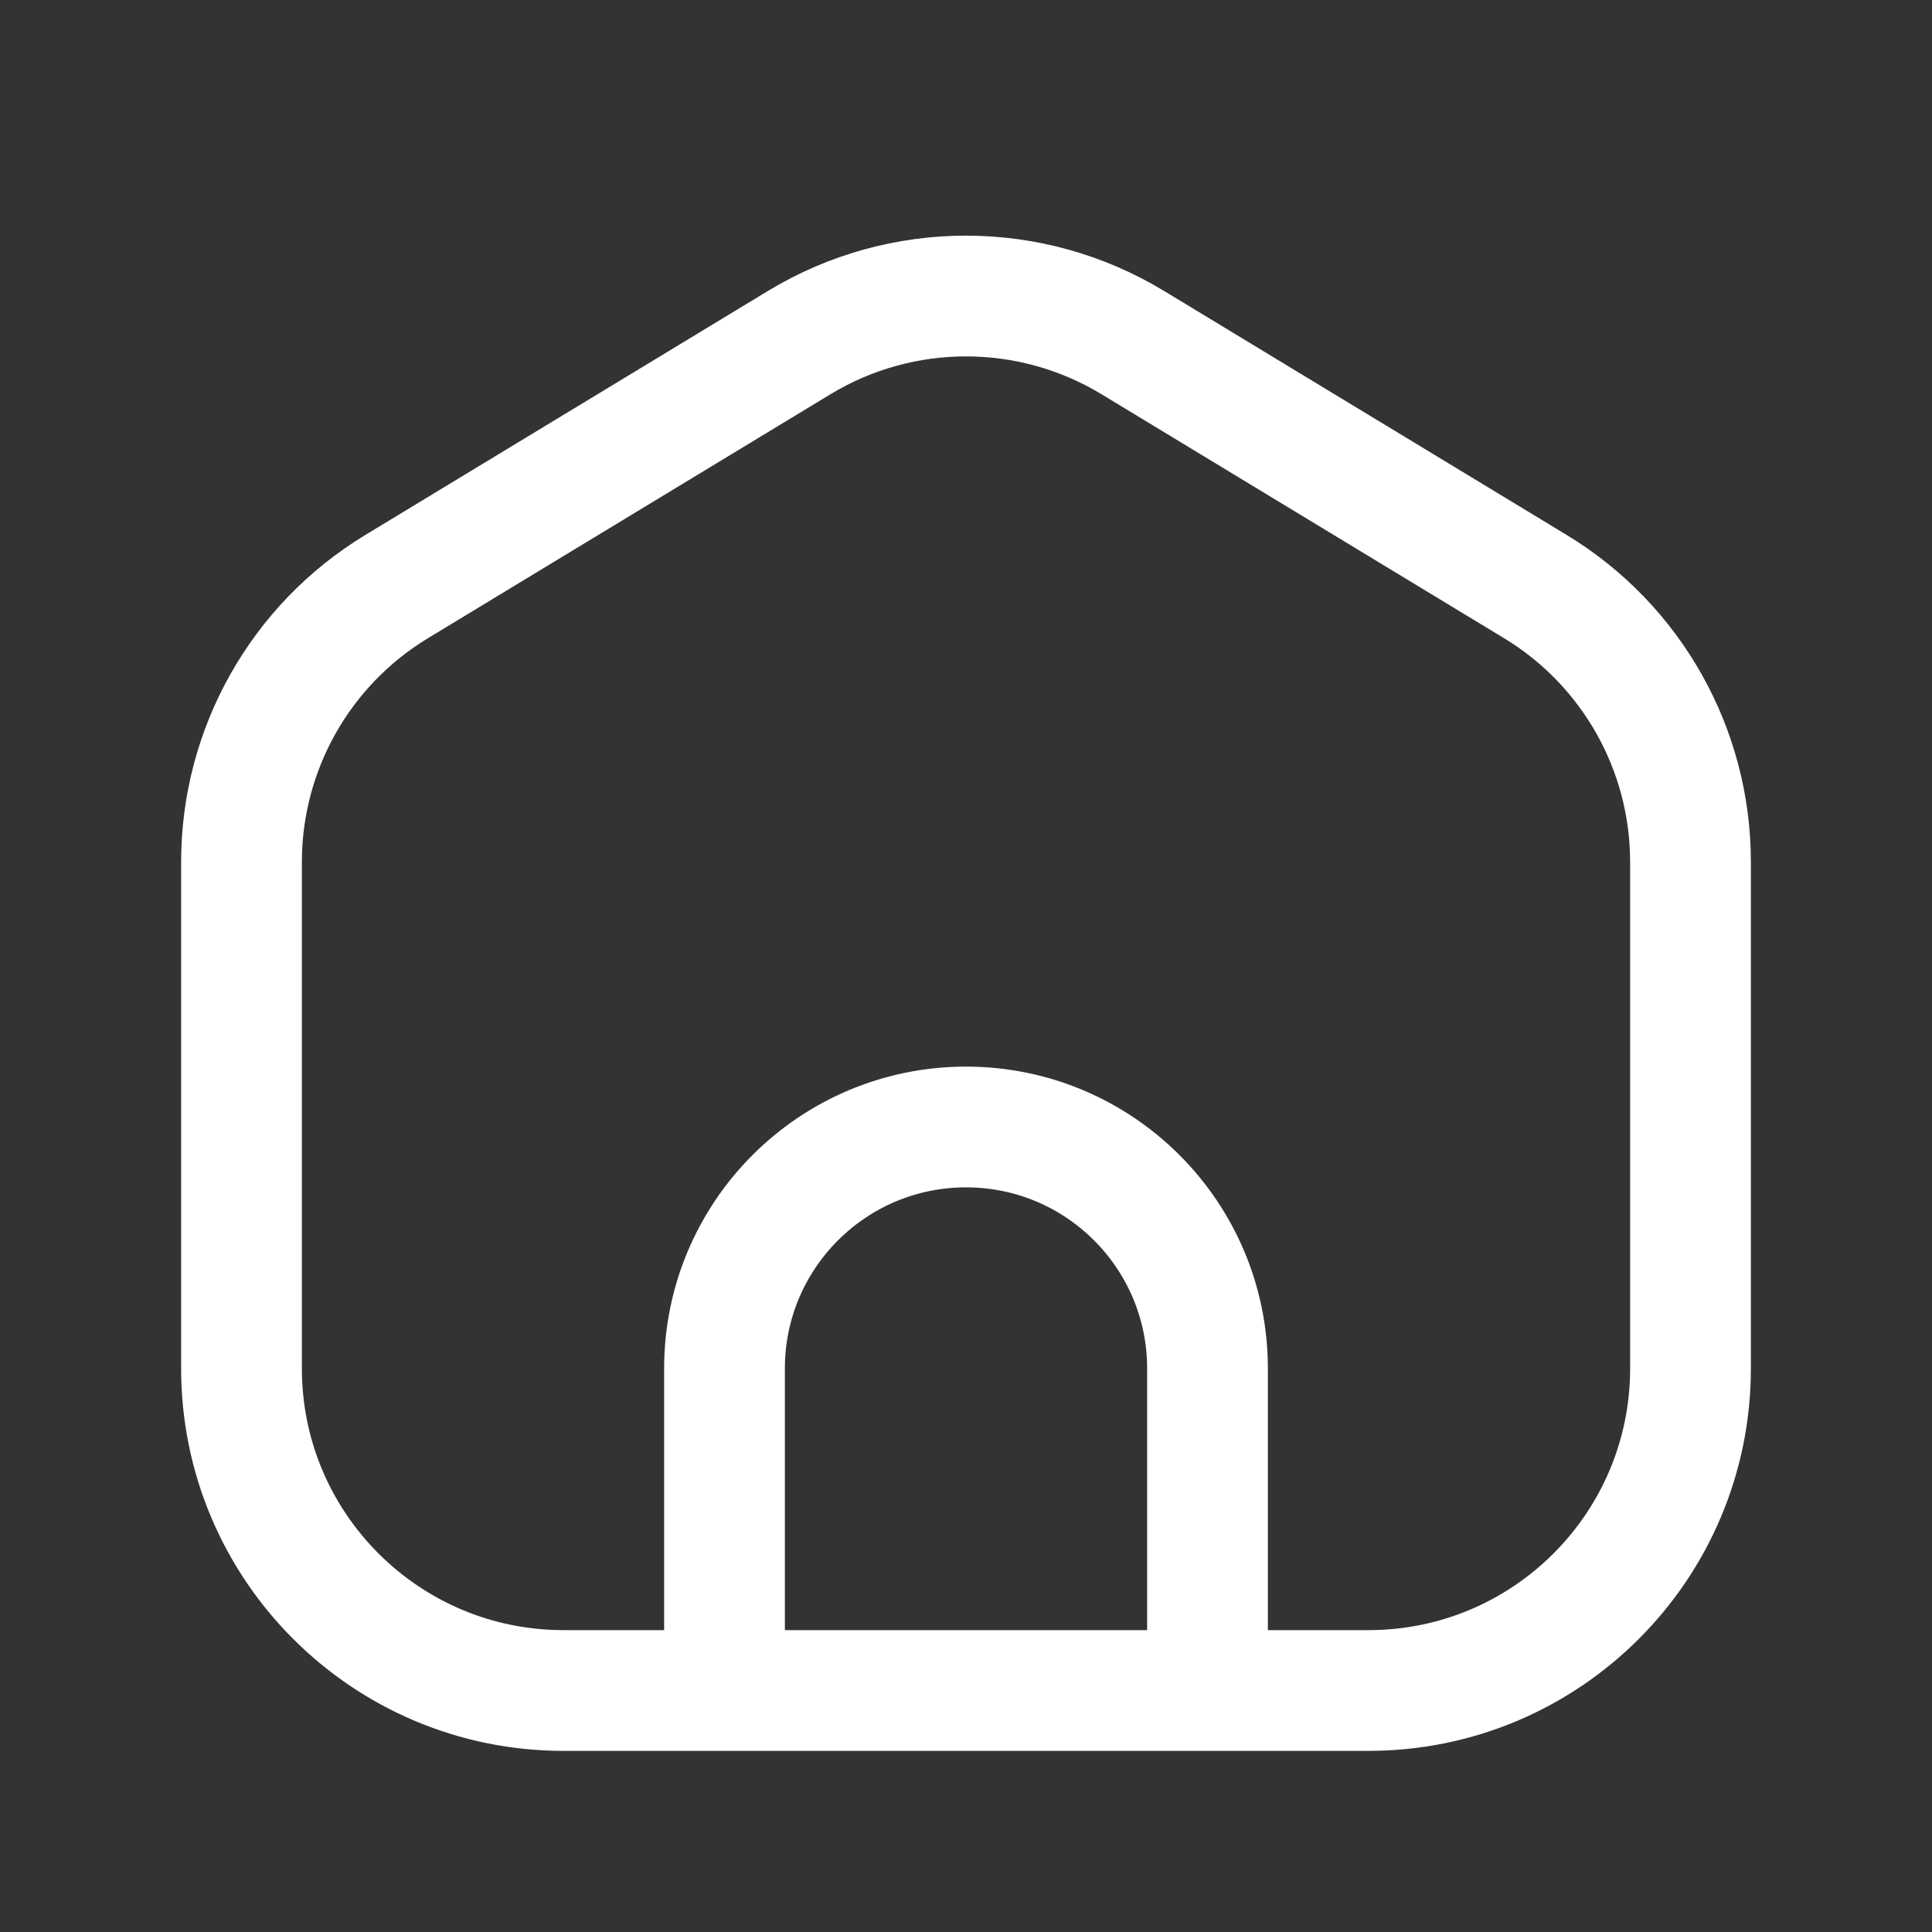 <svg width="40" height="40" viewBox="0 0 40 40" fill="none" xmlns="http://www.w3.org/2000/svg">
<rect x="0" y="0" width="40" height="40" fill="#333333" stroke="none"/>
<path d="M15 35H11.667C7.985 35 5 32.015 5 28.333V17.846C5 15.515 6.218 13.353 8.211 12.145L16.545 7.094C18.669 5.807 21.331 5.807 23.455 7.094L31.789 12.145C33.782 13.353 35 15.515 35 17.846V28.333C35 32.015 32.015 35 28.333 35H25M15 35V28.333C15 25.572 17.238 23.333 20 23.333C22.762 23.333 25 25.572 25 28.333V35M15 35H25" stroke="white" stroke-width="2.5" stroke-linecap="round" stroke-linejoin="round"/>
</svg>
